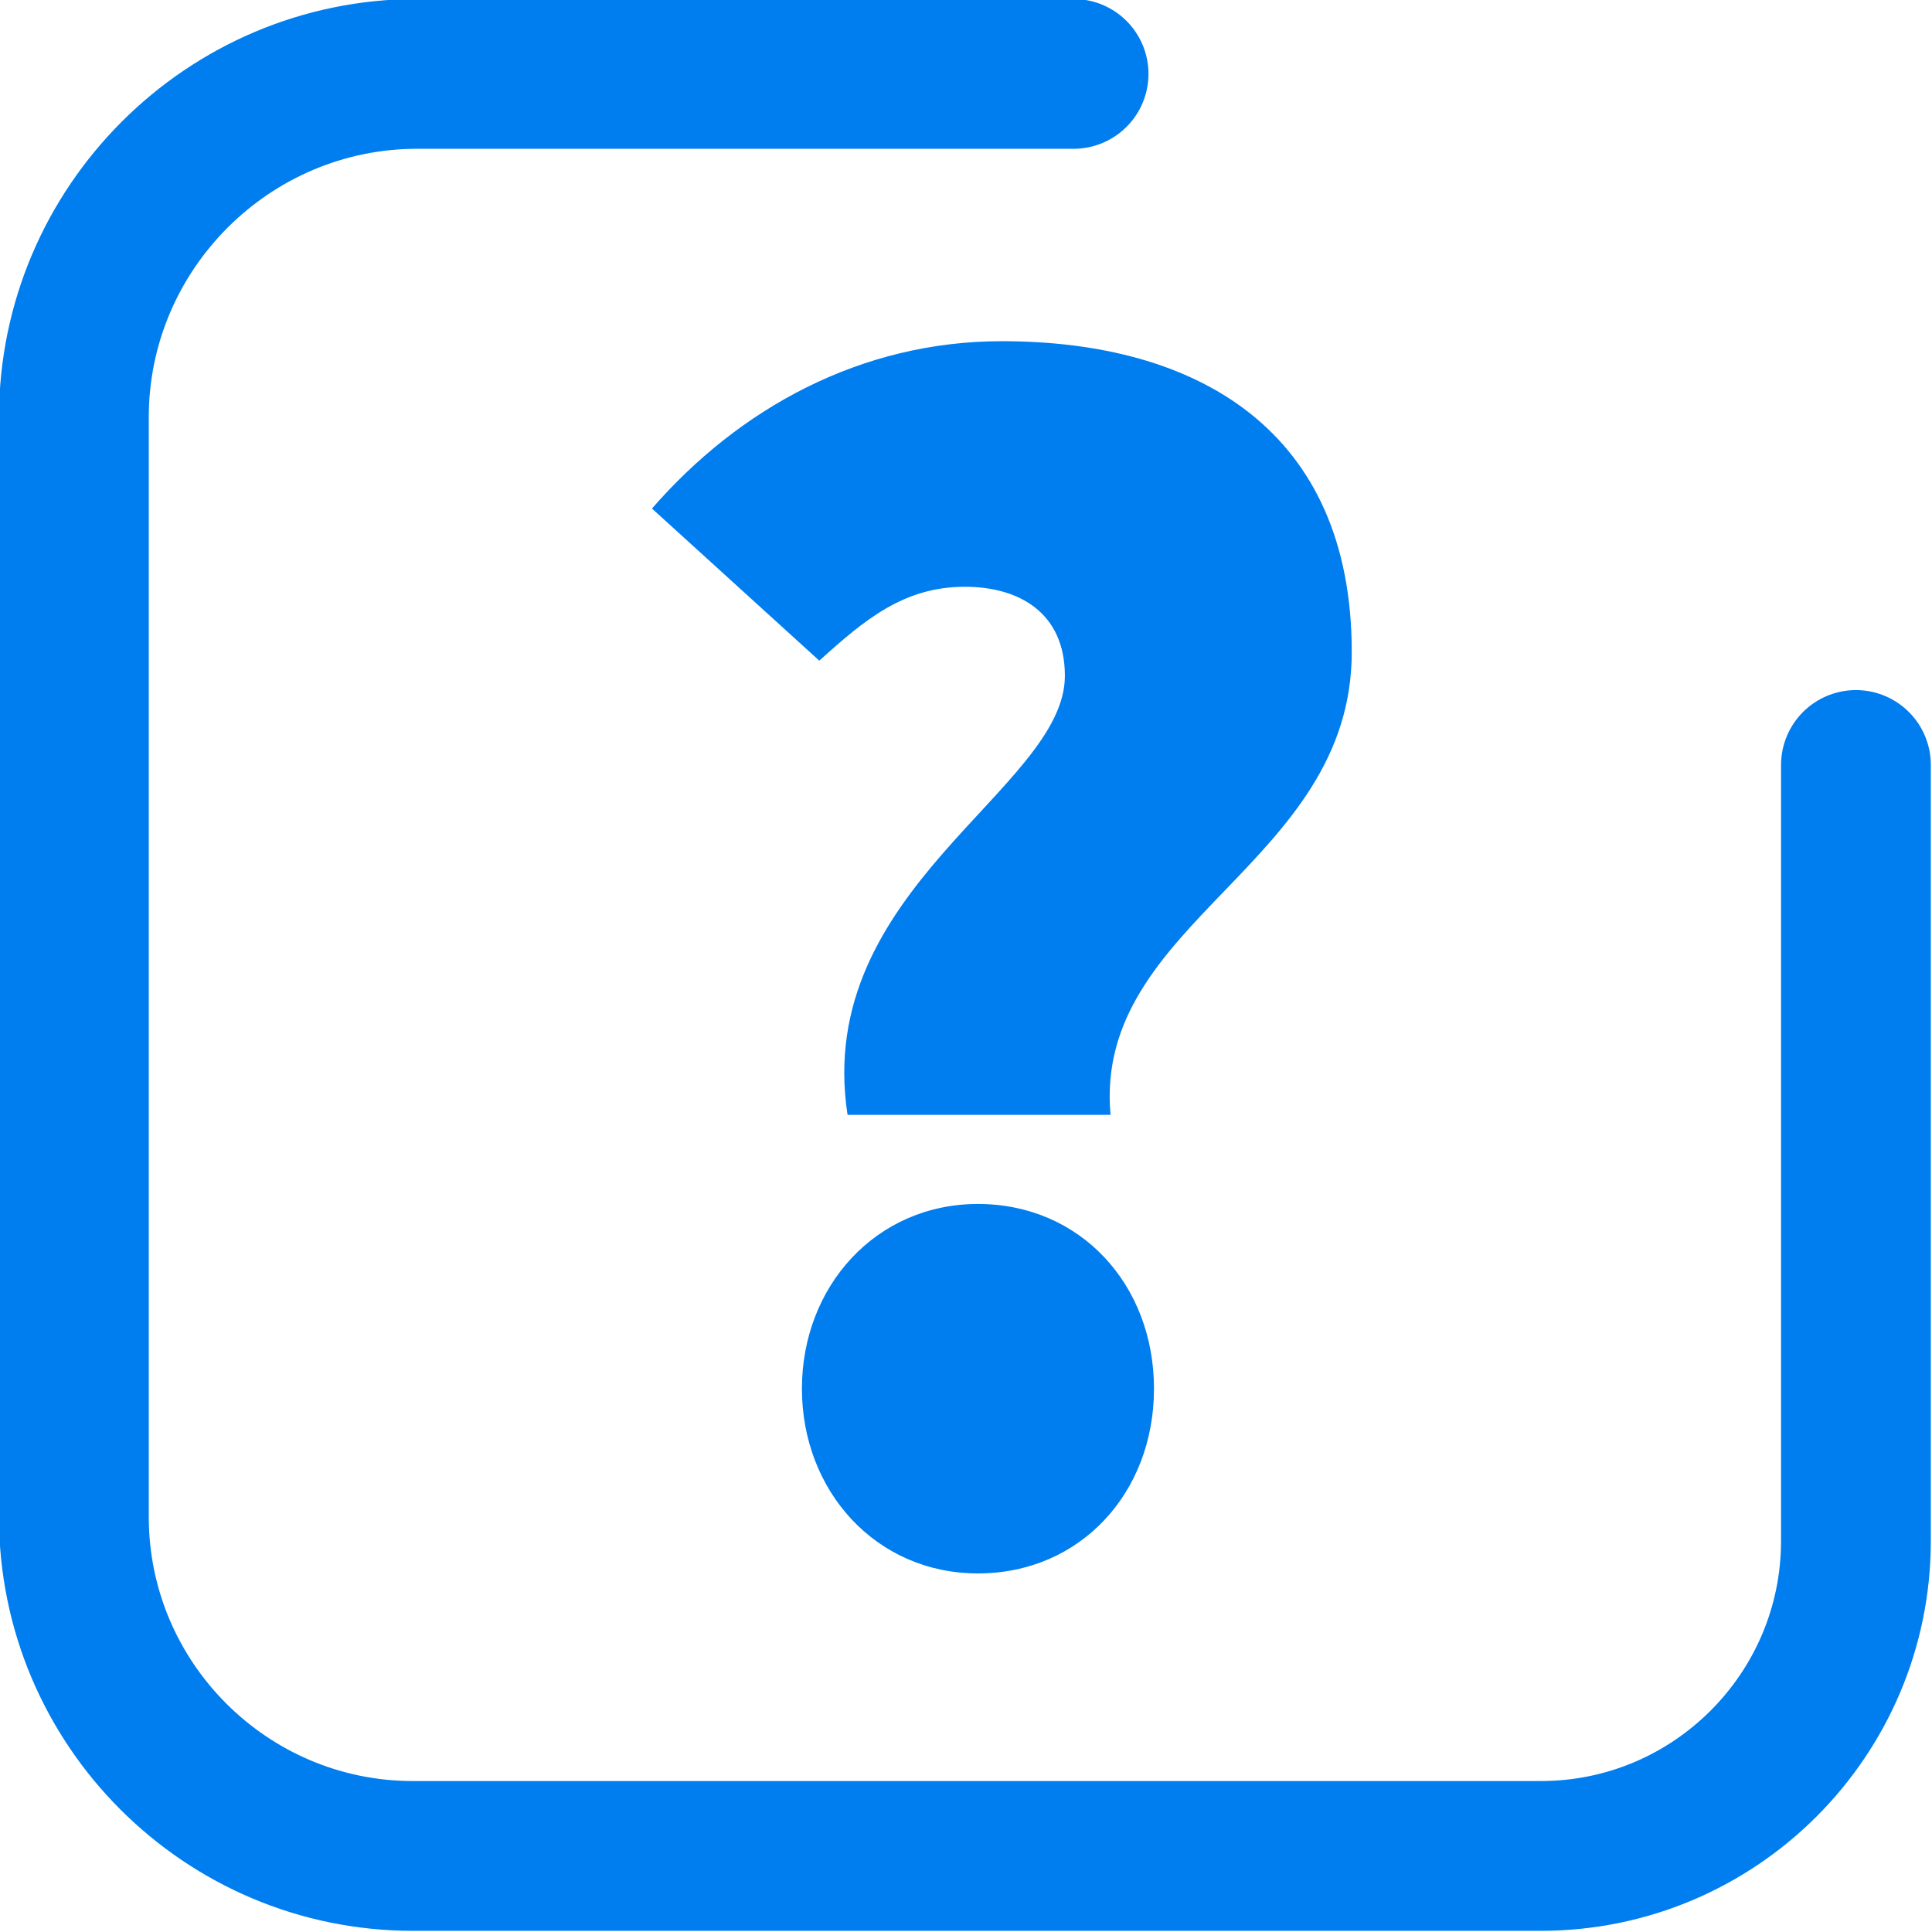 <svg xmlns="http://www.w3.org/2000/svg" xmlns:xlink="http://www.w3.org/1999/xlink" id="Layer_1" x="0px" y="0px" viewBox="0 0 88.9 88.9" style="enable-background:new 0 0 88.9 88.9;" xml:space="preserve"><style type="text/css">	.st0{fill:none;stroke:#007DEF;stroke-width:6.892;stroke-linecap:round;stroke-miterlimit:10;}	.st1{fill:#007DEF;}</style><g>	<path class="st0" d="M49.4,3.4H19.2c-8.7,0-15.8,7.1-15.8,15.8v50.6c0,8.6,7,15.6,15.6,15.6h51.9c8,0,14.5-6.5,14.5-14.5V35.2"></path>	<g>		<path class="st1" d="M49,31.1c0-2.9-2.1-4.1-4.6-4.1c-2.8,0-4.6,1.5-6.7,3.4l-7.7-7c4-4.6,9.6-7.7,16.1-7.7   c9,0,16.1,4.1,16.1,14.3c0,9.8-11.9,12.4-11.1,21.3H39C37.4,40.9,49,36.3,49,31.1z M36.9,63.9c0-4.7,3.4-8.5,8.1-8.5   s8.1,3.7,8.1,8.5s-3.4,8.5-8.1,8.5S36.9,68.6,36.9,63.9z"></path>	</g></g></svg>